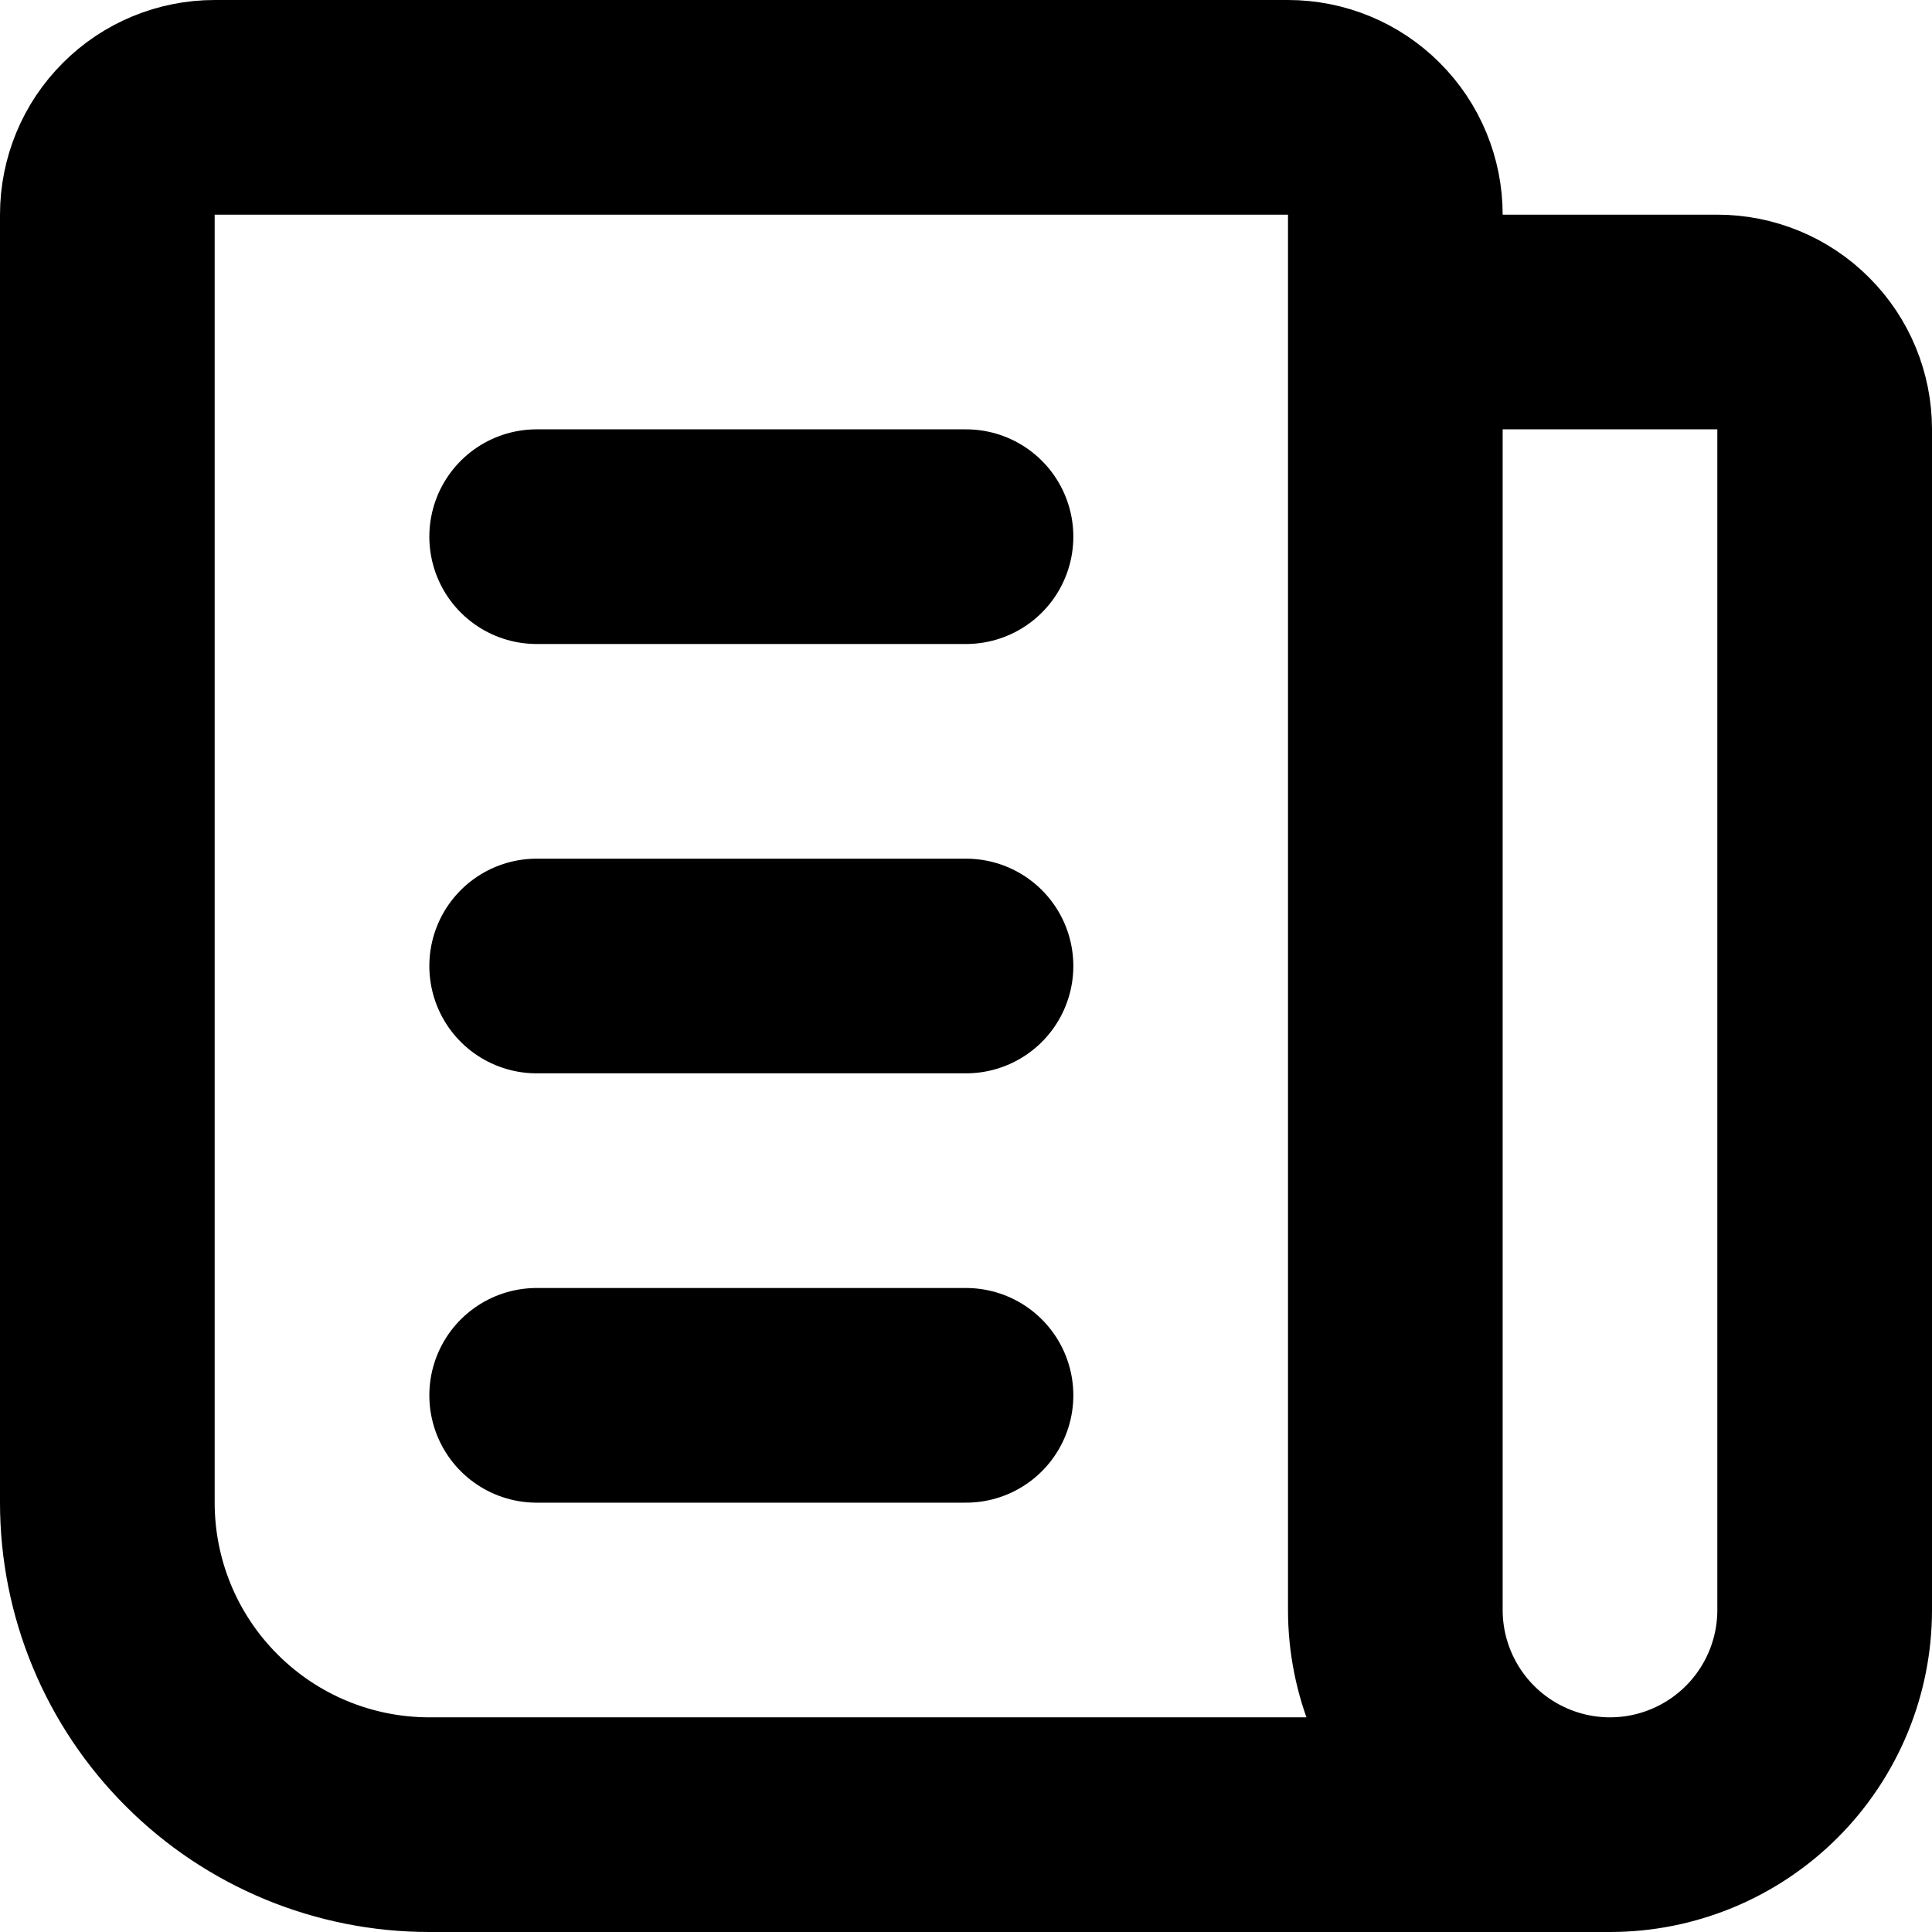 <svg width="18" height="18" viewBox="0 0 18 18" fill="none" xmlns="http://www.w3.org/2000/svg">
<path d="M13 3H16C16.265 3 16.52 3.105 16.707 3.293C16.895 3.48 17 3.735 17 4V15C17 15.53 16.789 16.039 16.414 16.414C16.039 16.789 15.53 17 15 17M15 17C14.47 17 13.961 16.789 13.586 16.414C13.211 16.039 13 15.53 13 15V2C13 1.735 12.895 1.48 12.707 1.293C12.52 1.105 12.265 1 12 1H2C1.735 1 1.48 1.105 1.293 1.293C1.105 1.48 1 1.735 1 2V14C1 14.796 1.316 15.559 1.879 16.121C2.441 16.684 3.204 17 4 17H15ZM5 5H9M5 9H9M5 13H9" stroke="black" stroke-width="2" stroke-linecap="round" stroke-linejoin="round"/>
</svg>
